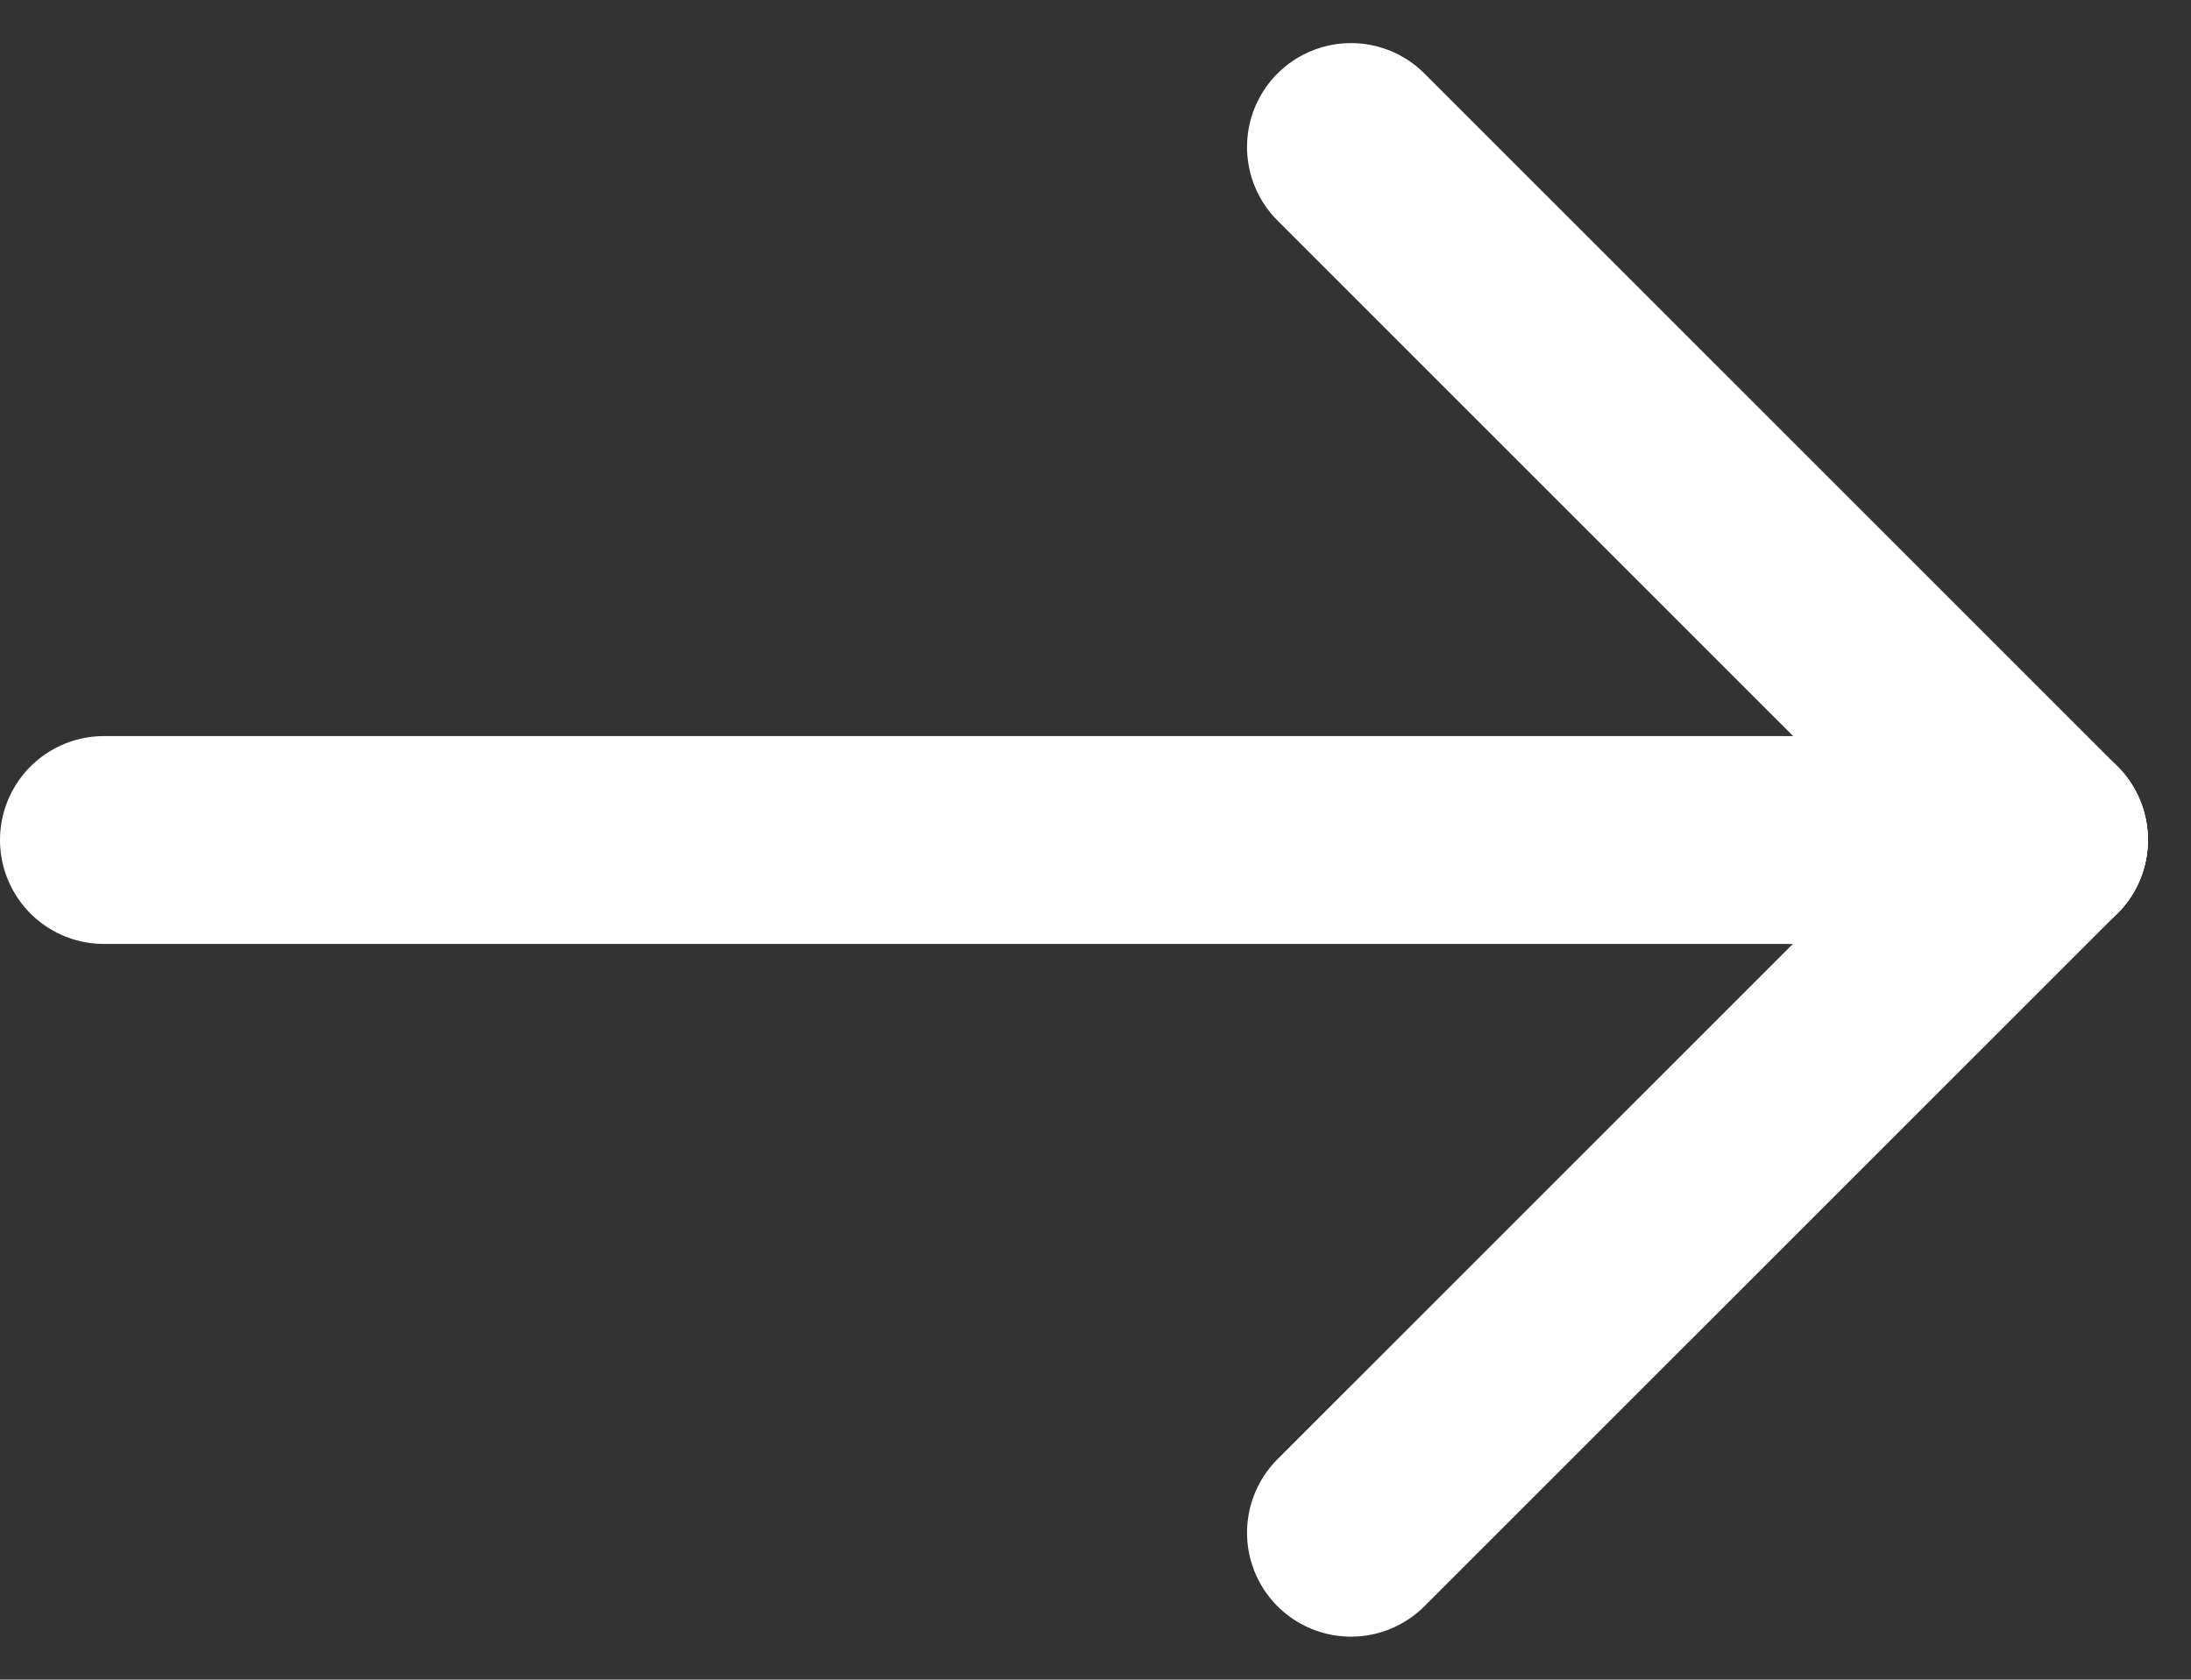 <svg xmlns="http://www.w3.org/2000/svg" width="15.811" height="12.121" viewBox="0 0 15.811 12.121">
  <rect x="0" y="0" width="15.811" height="12.121" fill="#333333" stroke="none"/>
  <g id="right_arrow_ico" transform="translate(0.75 1.061)">
    <g id="Group_694" data-name="Group 694" transform="translate(0 0)">
      <line id="Line_287" data-name="Line 287" x1="14" transform="translate(0 5.001)" fill="none" stroke="#fff" stroke-linecap="round" stroke-linejoin="round" stroke-width="1.5"/>
      <line id="Line_288" data-name="Line 288" x2="5.001" y2="5" transform="translate(8.999)" fill="none" stroke="#fff" stroke-linecap="round" stroke-linejoin="round" stroke-width="1.5"/>
      <line id="Line_289" data-name="Line 289" y1="5" x2="5.001" transform="translate(8.999 5)" fill="none" stroke="#fff" stroke-linecap="round" stroke-linejoin="round" stroke-width="1.5"/>
    </g>
  </g>
</svg>
